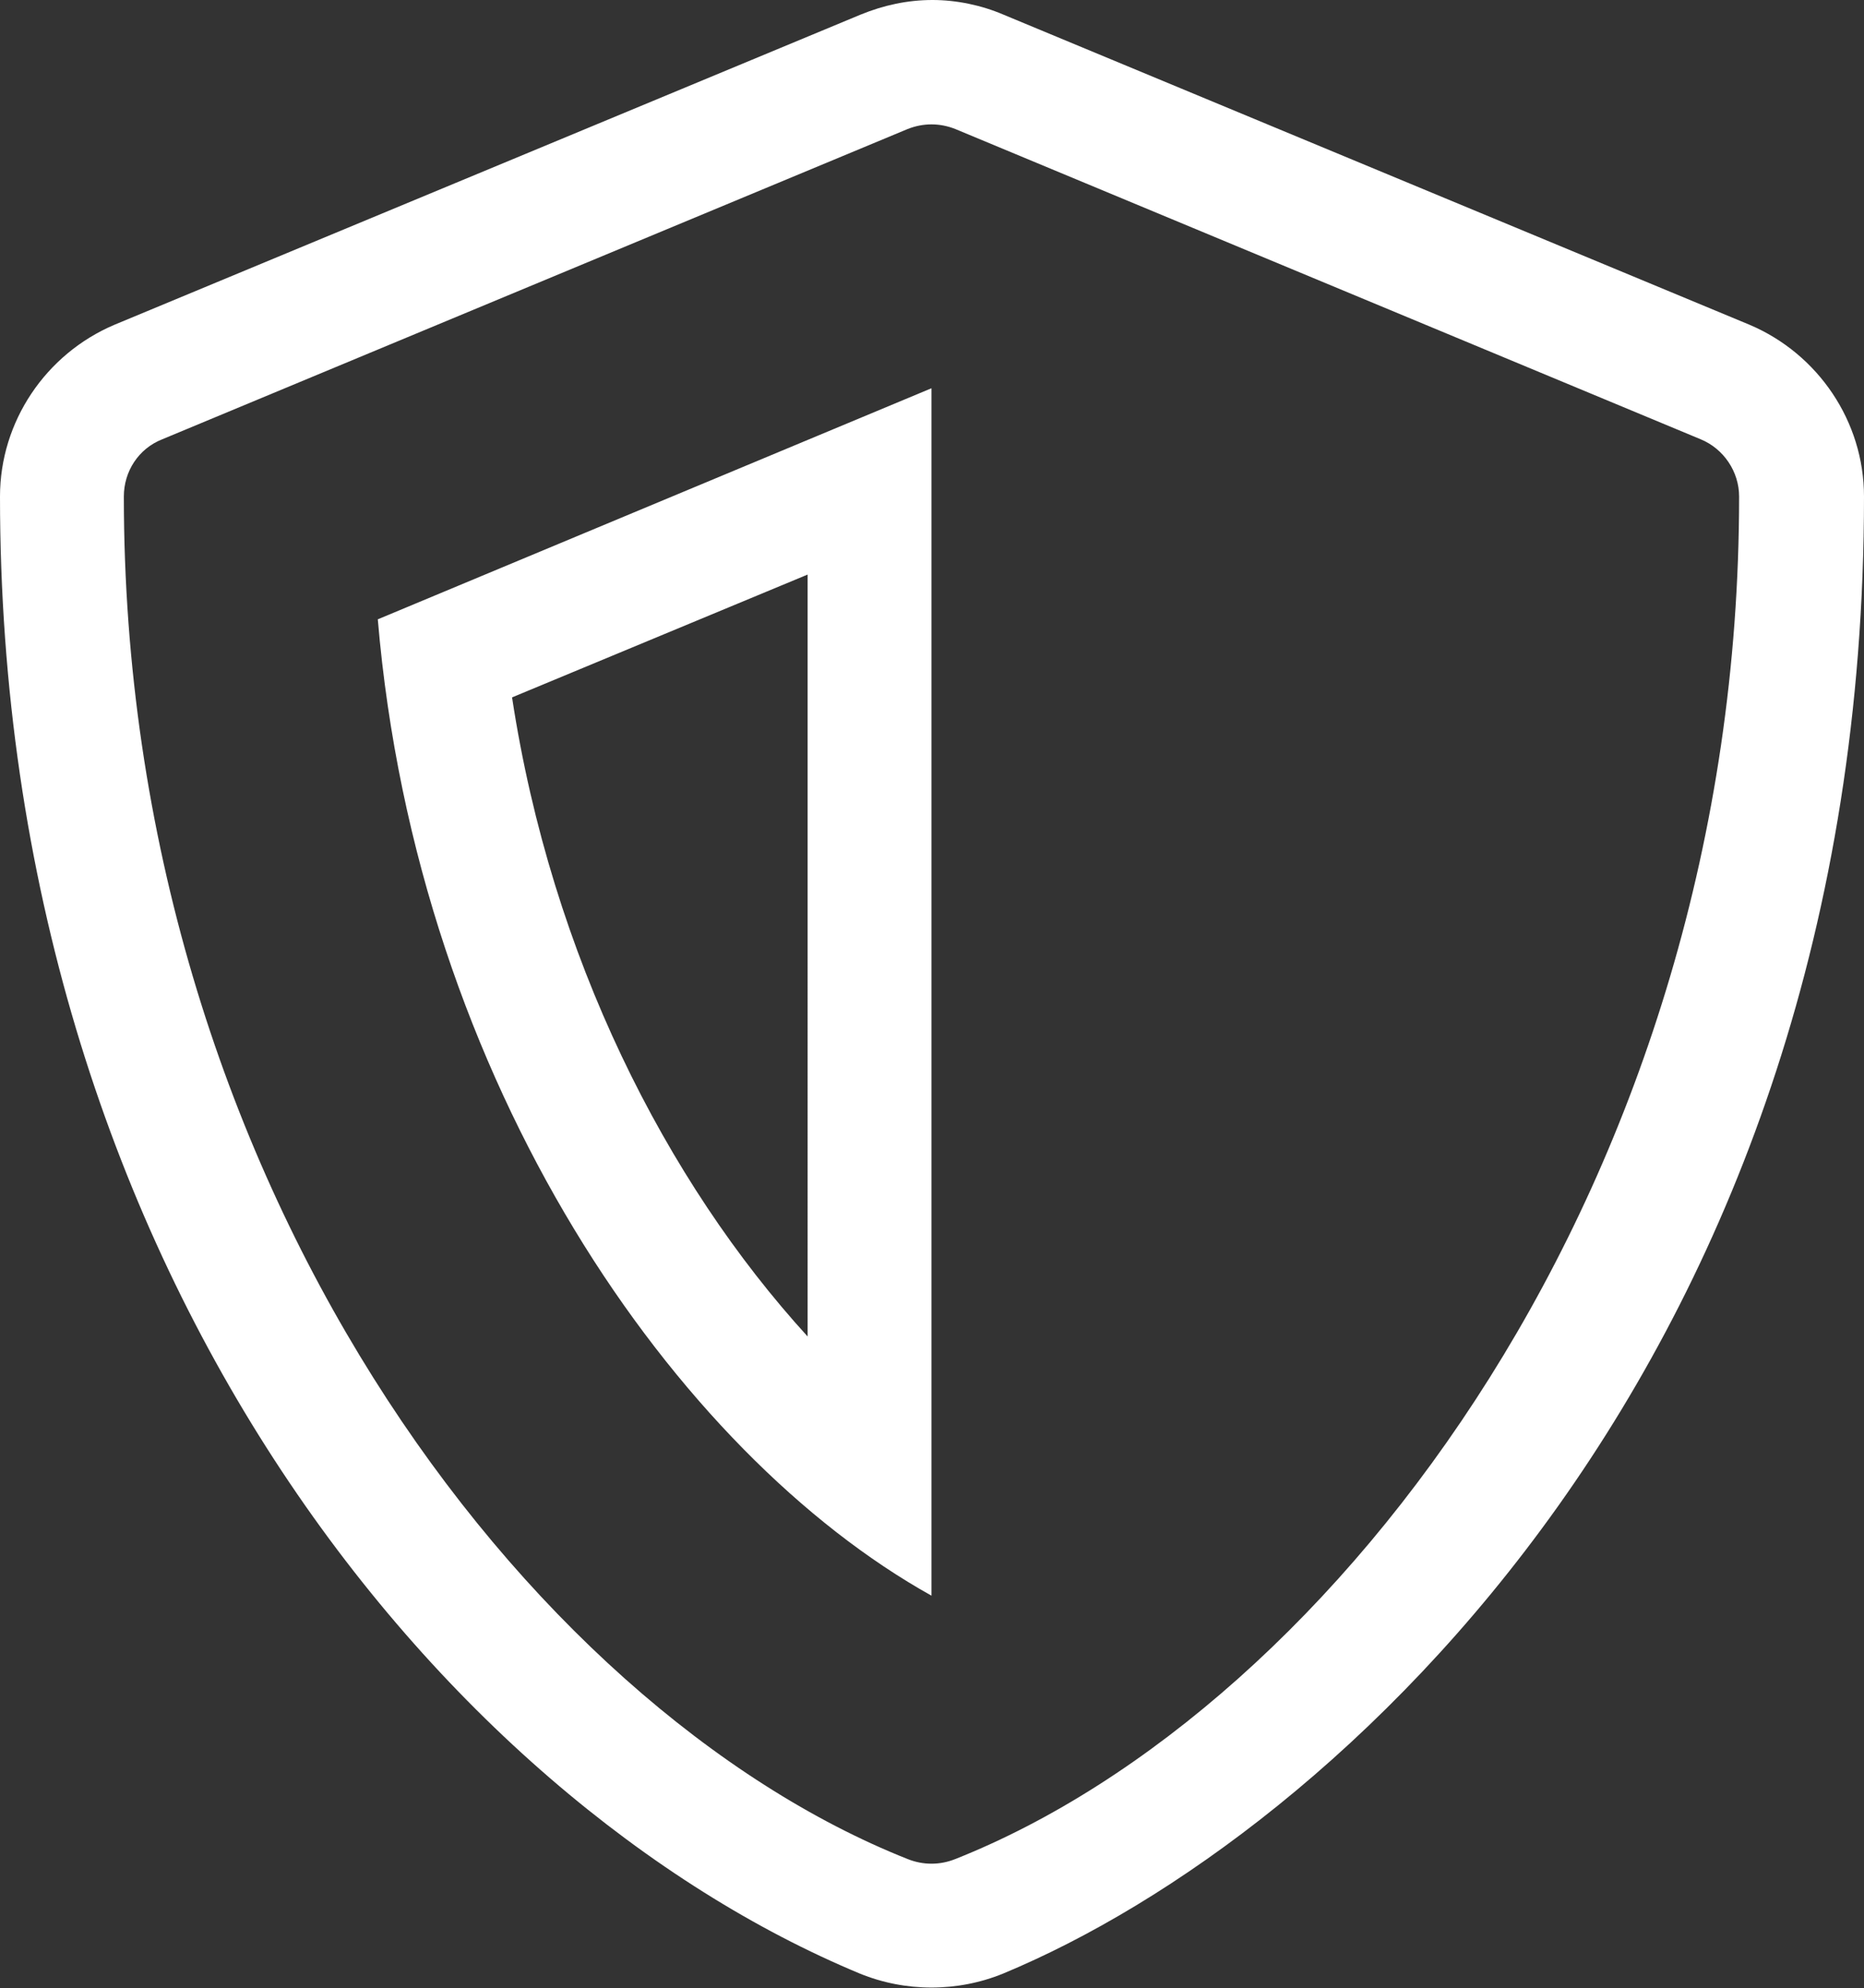 <?xml version="1.0" encoding="UTF-8"?> <svg xmlns="http://www.w3.org/2000/svg" xmlns:xlink="http://www.w3.org/1999/xlink" version="1.1" id="Layer_1" x="0px" y="0px" viewBox="0 0 179.1 191" style="enable-background:new 0 0 179.1 191;" xml:space="preserve"><rect x="0" y="0" width="179.1" height="191" fill="#333333" stroke="none"/> <style type="text/css"> .st0{fill:#FFFFFF;} </style> <path id="Path_1021" class="st0" d="M168.1,31.2L96.4,1.4C94.3,0.5,91.9,0,89.6,0c-2.4,0-4.7,0.5-6.9,1.4L11,31.2 C4.4,34,0,40.5,0,47.7C0,121.8,42.7,173,82.6,189.6c4.4,1.8,9.4,1.8,13.8,0c32-13.3,82.7-59.3,82.7-141.9 C179.1,40.5,174.7,34,168.1,31.2z M91.8,178.6c-1.5,0.6-3.1,0.6-4.6,0c-36.5-14.5-75.3-65.2-75.3-130.9c0-2.4,1.4-4.6,3.7-5.5 l71.6-29.8c1.5-0.6,3.1-0.6,4.6,0l71.6,29.8c2.2,0.9,3.7,3.1,3.7,5.5C167.1,113.4,128.3,164.1,91.8,178.6z M89.5,153.3v-116 L36.3,59.5C40.1,104.3,65.1,139.7,89.5,153.3z M77.6,128.4C64,113.5,53,91.9,49.2,67l28.4-11.8L77.6,128.4z"></path> </svg> 